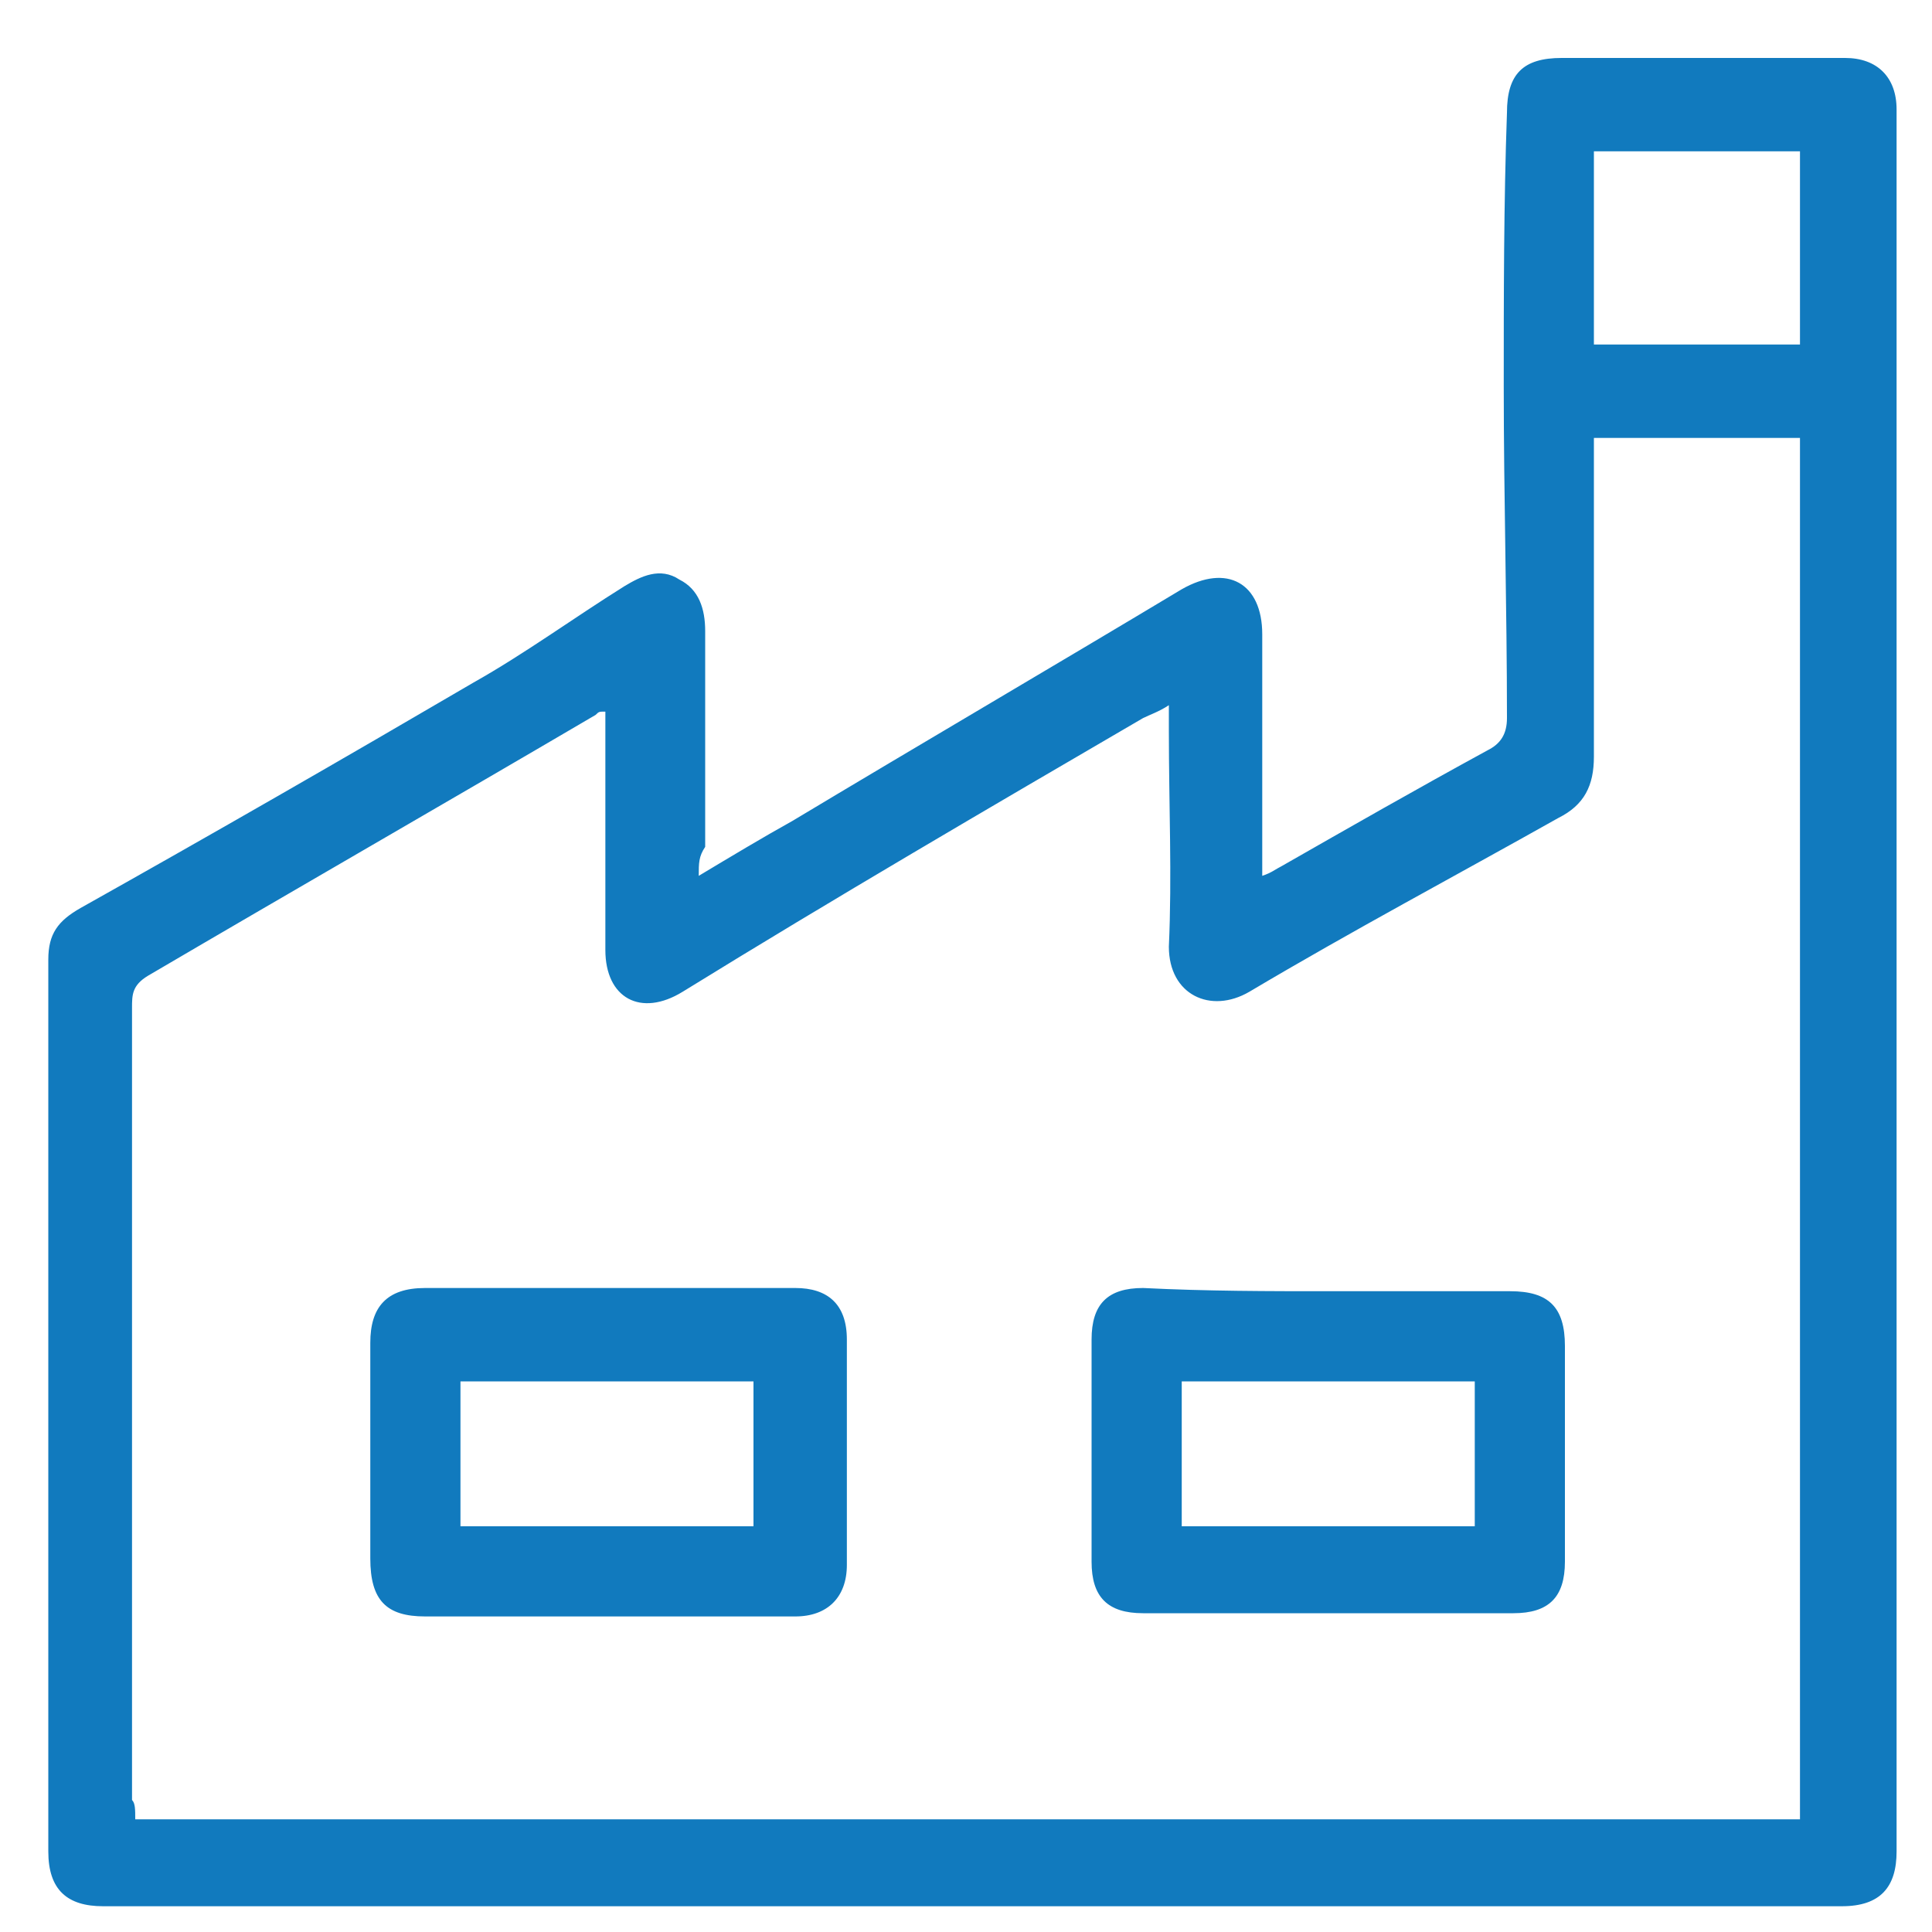 <?xml version="1.0" encoding="utf-8"?>
<!-- Generator: Adobe Illustrator 27.8.0, SVG Export Plug-In . SVG Version: 6.00 Build 0)  -->
<svg version="1.1" id="Layer_1" xmlns="http://www.w3.org/2000/svg" xmlns:xlink="http://www.w3.org/1999/xlink" x="0px" y="0px"
	 width="60px" height="60px" viewBox="0 0 60 60" style="enable-background:new 0 0 60 60;" xml:space="preserve">
<style type="text/css">
	.st0{fill:#117ABE;}
</style>
<g>
	<path class="st0" d="M21.7,27.2c1-0.6,2-1.2,2.9-1.7c4-2.4,8.1-4.8,12.1-7.2c1.4-0.8,2.5-0.2,2.5,1.4c0,2.2,0,4.4,0,6.6
		c0,0.3,0,0.5,0,0.9c0.3-0.1,0.4-0.2,0.6-0.3c2.1-1.2,4.2-2.4,6.4-3.6c0.4-0.2,0.6-0.5,0.6-1c0-3.4-0.1-6.9-0.1-10.3
		c0-2.8,0-5.7,0.1-8.5c0-1.2,0.5-1.7,1.7-1.7c2.9,0,5.8,0,8.8,0c1,0,1.6,0.6,1.6,1.6c0,18,0,36.1,0,54.1c0,1.1-0.5,1.7-1.7,1.7
		c-18,0-36,0-54,0c-1.1,0-1.7-0.5-1.7-1.7c0-9.2,0-18.5,0-27.7c0-0.8,0.3-1.2,1-1.6c4.1-2.3,8.1-4.6,12.2-7c1.6-0.9,3.1-2,4.7-3
		c0.5-0.3,1.1-0.6,1.7-0.2c0.6,0.3,0.8,0.9,0.8,1.6c0,2.2,0,4.5,0,6.7C21.7,26.6,21.7,26.8,21.7,27.2z M4.2,56.5
		c17.3,0,34.5,0,51.7,0c0-14.3,0-28.6,0-42.9c-2.2,0-4.3,0-6.4,0c0,0.3,0,0.6,0,0.9c0,3,0,6,0,9c0,0.9-0.3,1.5-1.1,1.9
		c-3.2,1.8-6.4,3.5-9.6,5.4c-1.2,0.7-2.5,0.1-2.5-1.4c0.1-2.2,0-4.4,0-6.7c0-0.2,0-0.5,0-0.8c-0.3,0.2-0.6,0.3-0.8,0.4
		c-4.8,2.8-9.6,5.6-14.3,8.5c-1.3,0.8-2.4,0.2-2.4-1.3c0-2.2,0-4.4,0-6.6c0-0.2,0-0.5,0-0.8c-0.2,0-0.2,0-0.3,0.1
		c-4.6,2.7-9.3,5.4-13.9,8.1c-0.5,0.3-0.5,0.6-0.5,1c0,8.2,0,16.4,0,24.6C4.2,56,4.2,56.2,4.2,56.5z M55.9,10.7c0-2,0-4,0-6
		c-2.2,0-4.2,0-6.4,0c0,2,0,4,0,6C51.7,10.7,53.7,10.7,55.9,10.7z"/>
	<path class="st0" d="M41.3,40.1c1.9,0,3.8,0,5.6,0c1.2,0,1.7,0.5,1.7,1.7c0,2.2,0,4.5,0,6.7c0,1.1-0.5,1.6-1.6,1.6
		c-3.8,0-7.7,0-11.5,0c-1.1,0-1.6-0.5-1.6-1.6c0-2.3,0-4.6,0-6.9c0-1.1,0.5-1.6,1.6-1.6C37.5,40.1,39.4,40.1,41.3,40.1z M36.7,42.9
		c0,1.5,0,3,0,4.5c3.1,0,6.1,0,9.1,0c0-1.5,0-3,0-4.5C42.8,42.9,39.8,42.9,36.7,42.9z"/>
	<path class="st0" d="M18.8,50.2c-1.9,0-3.8,0-5.6,0c-1.2,0-1.7-0.5-1.7-1.8c0-2.2,0-4.4,0-6.7c0-1.1,0.5-1.7,1.7-1.7
		c3.8,0,7.7,0,11.5,0c1,0,1.6,0.5,1.6,1.6c0,2.3,0,4.6,0,7c0,1-0.6,1.6-1.6,1.6C22.7,50.2,20.7,50.2,18.8,50.2z M23.4,42.9
		c-3.1,0-6.1,0-9.1,0c0,1.5,0,3,0,4.5c3.1,0,6.1,0,9.1,0C23.4,45.9,23.4,44.4,23.4,42.9z"/>
</g>
</svg>
